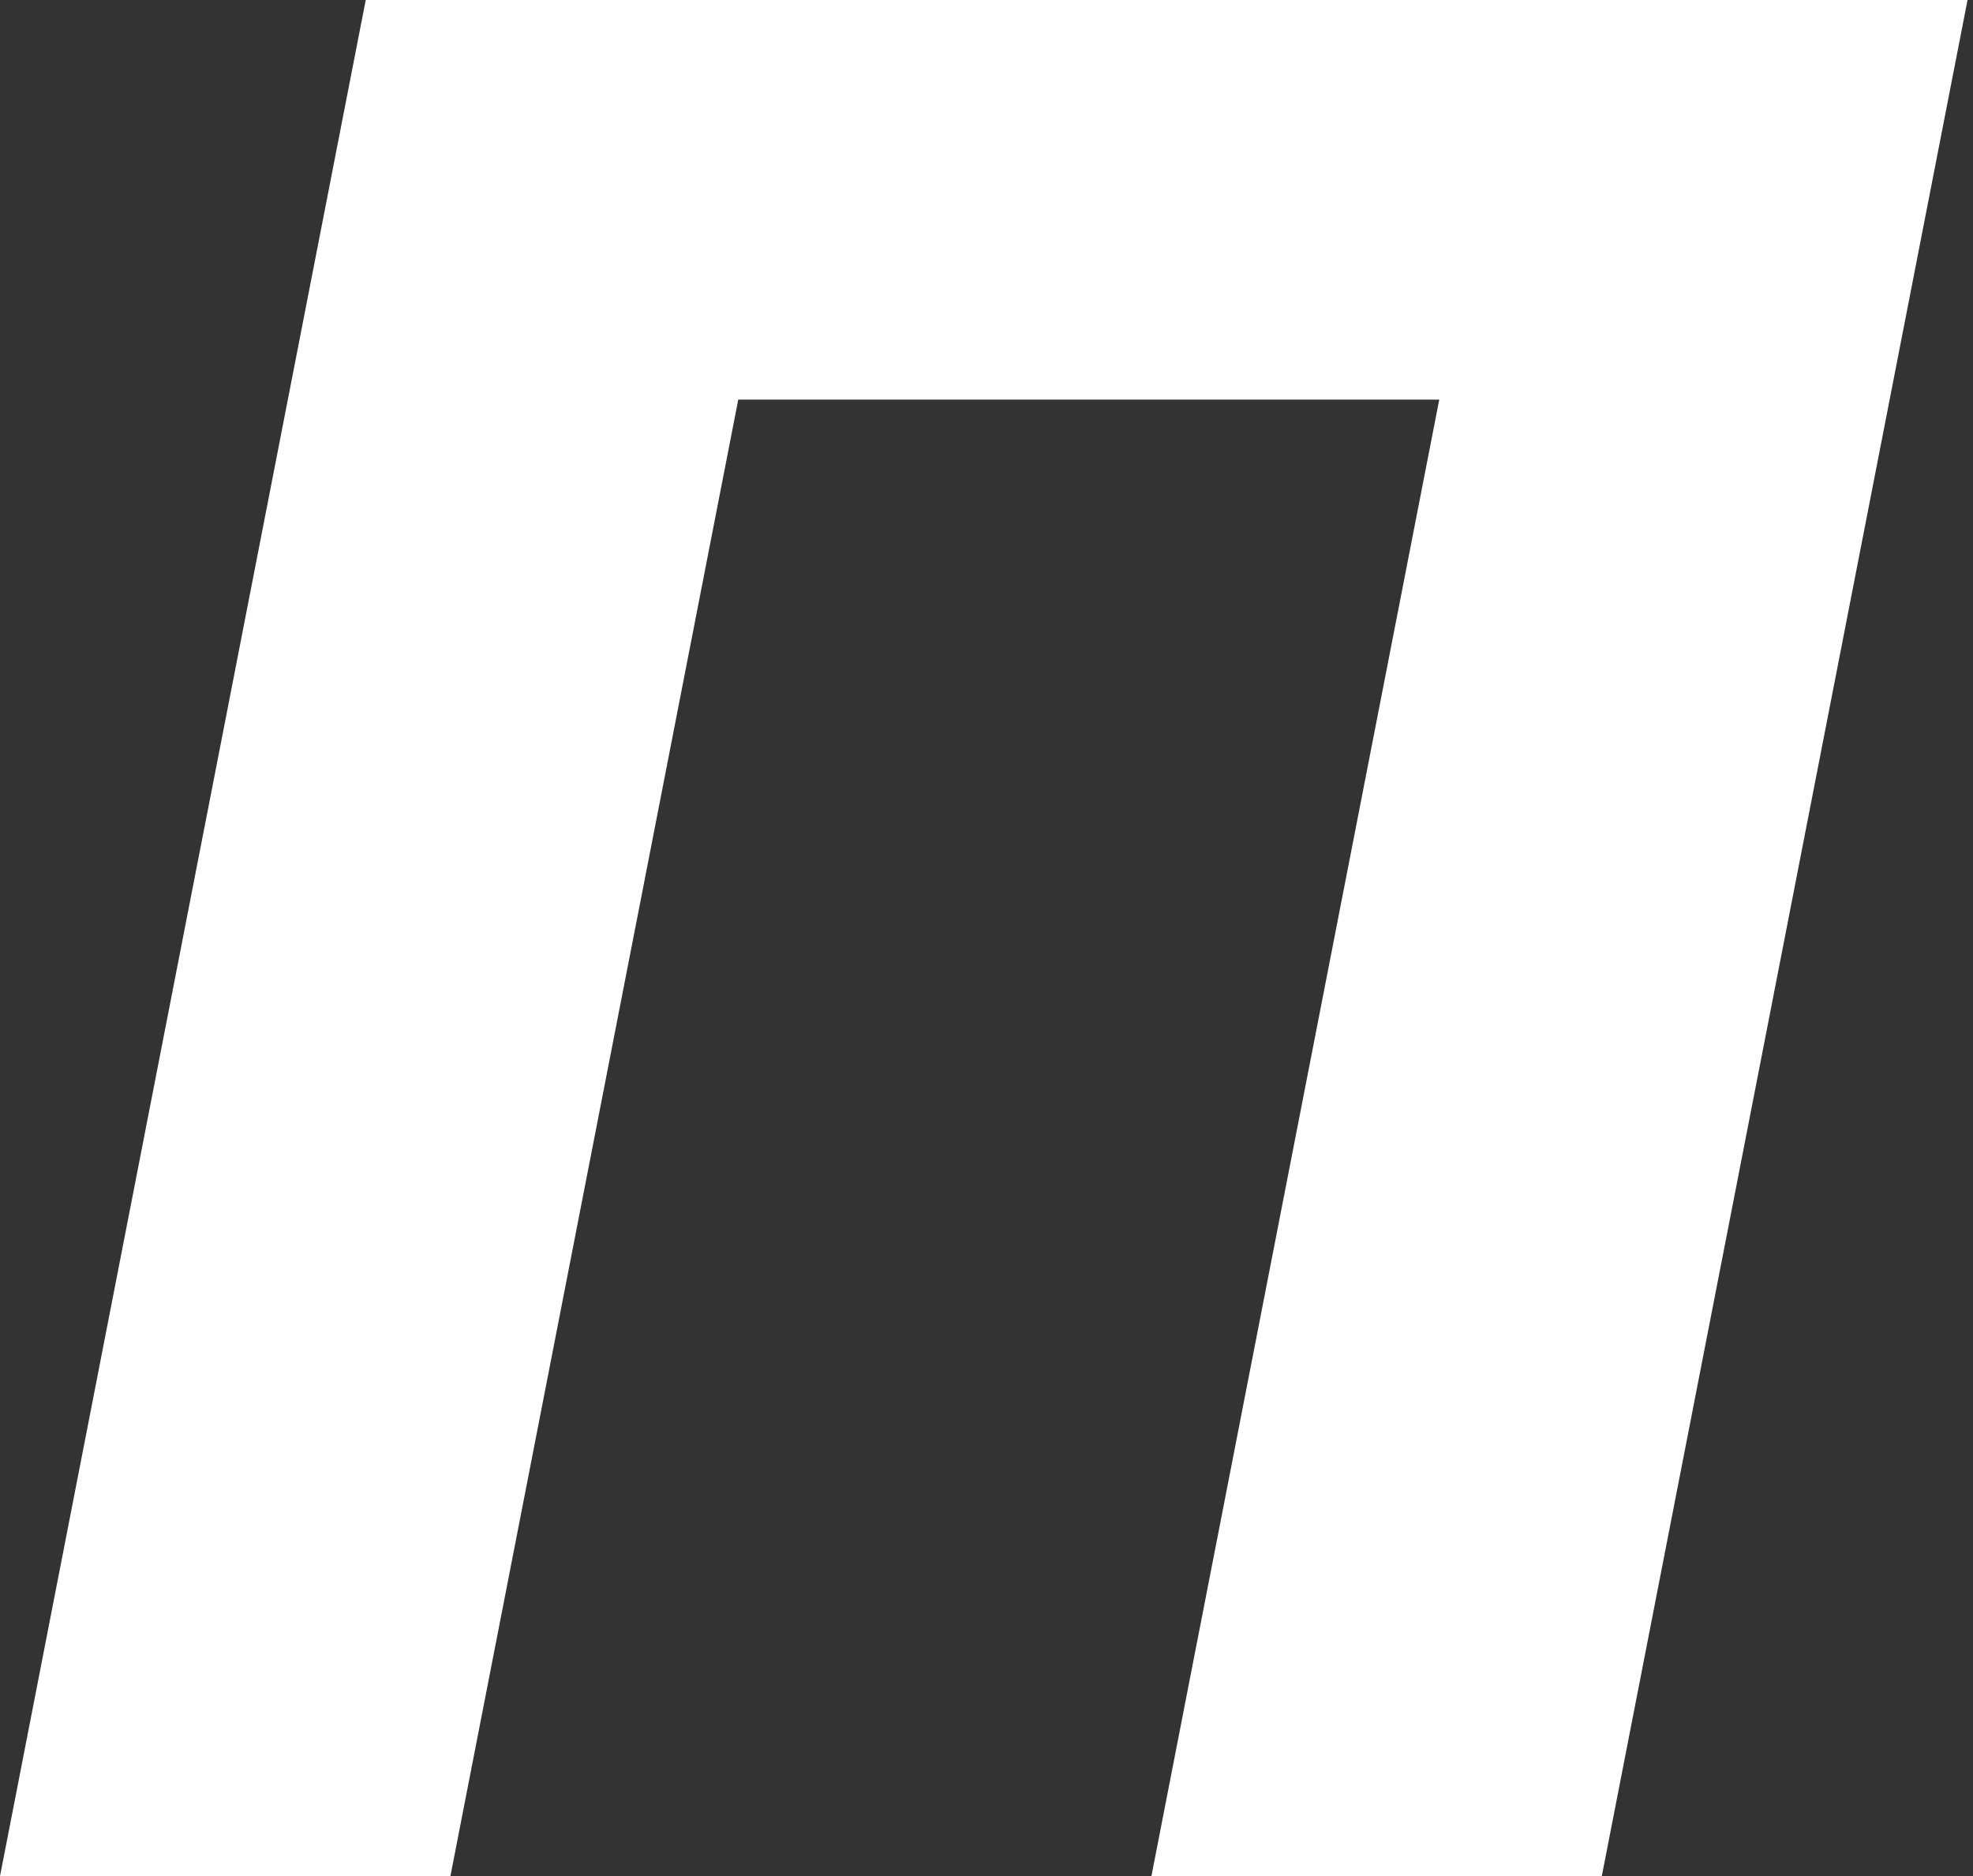 <?xml version="1.0" encoding="UTF-8"?> <svg xmlns="http://www.w3.org/2000/svg" width="224" height="213" viewBox="0 0 224 213" fill="none"><rect x="0" y="0" width="224" height="213" fill="#333333" stroke="none"/> <path d="M41.523 0L0 213H51.135L83.816 45.368H163.402L130.722 213H181.857L223.381 0H41.523Z" fill="white"></path> </svg> 